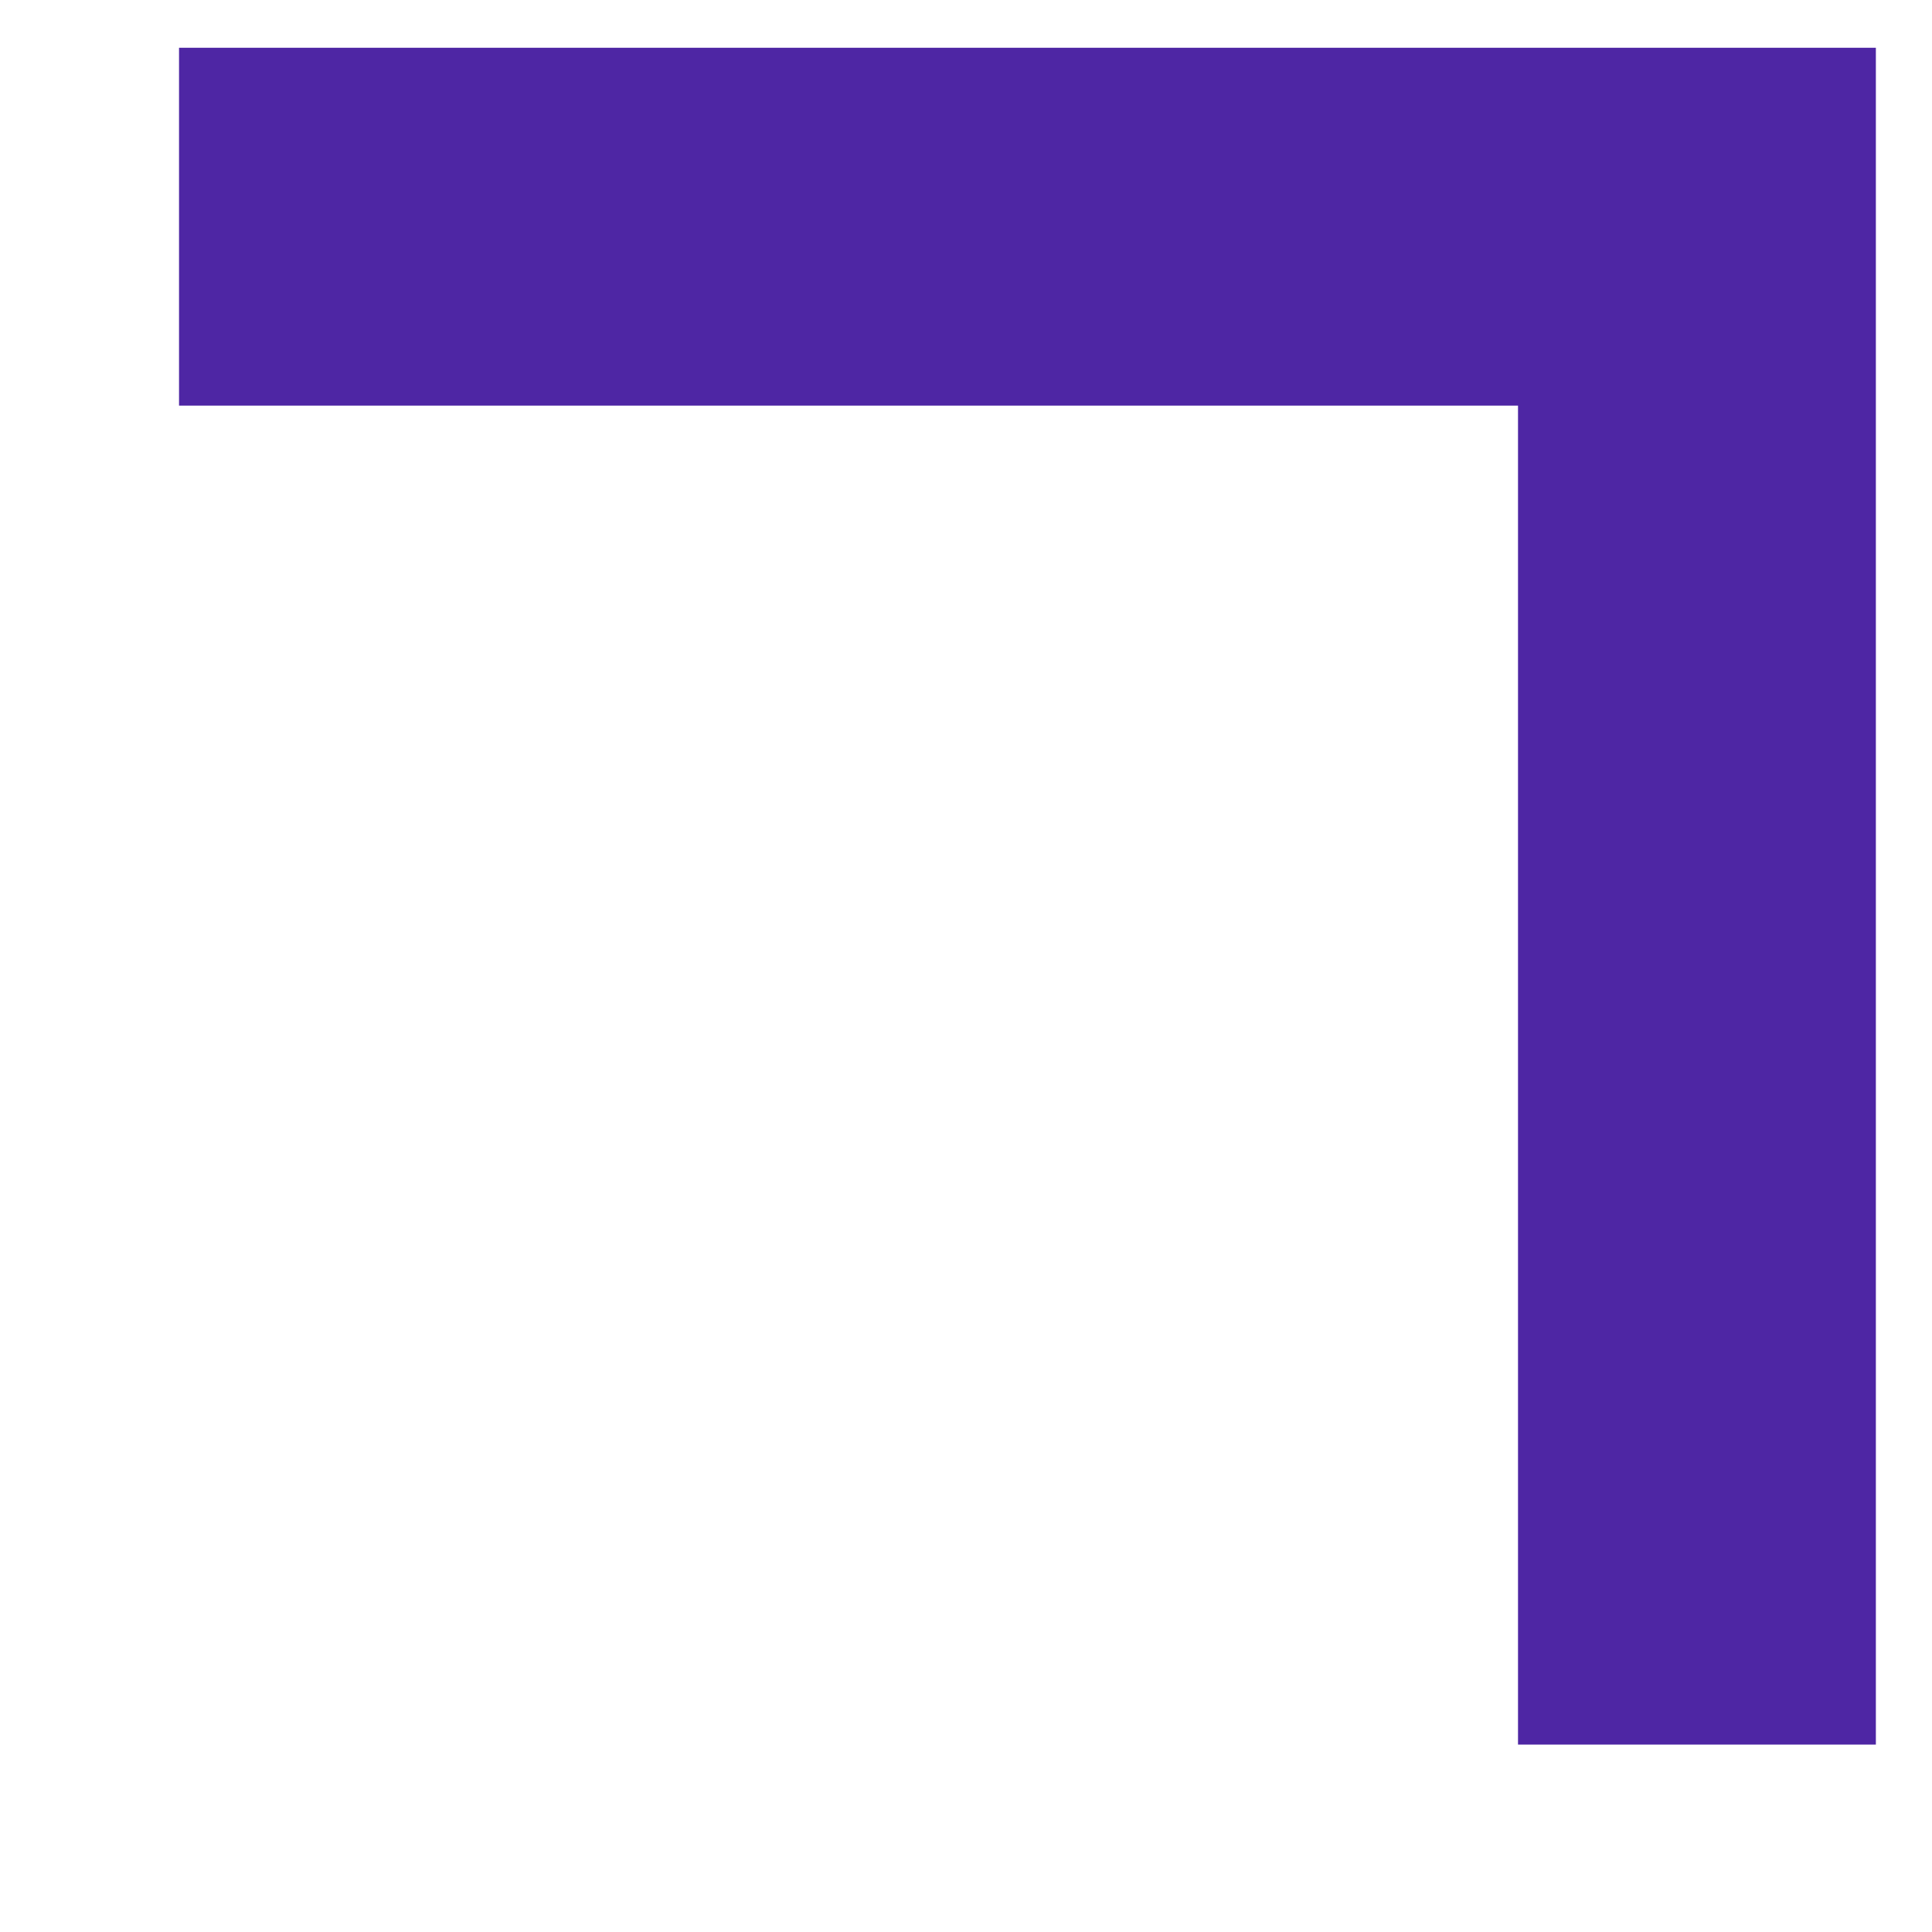<?xml version="1.0" encoding="UTF-8"?> <svg xmlns="http://www.w3.org/2000/svg" width="9" height="9" viewBox="0 0 9 9" fill="none"><path d="M0.834 1.056H7.905V8.127" stroke="#4E26A4" stroke-width="1.667"></path></svg> 